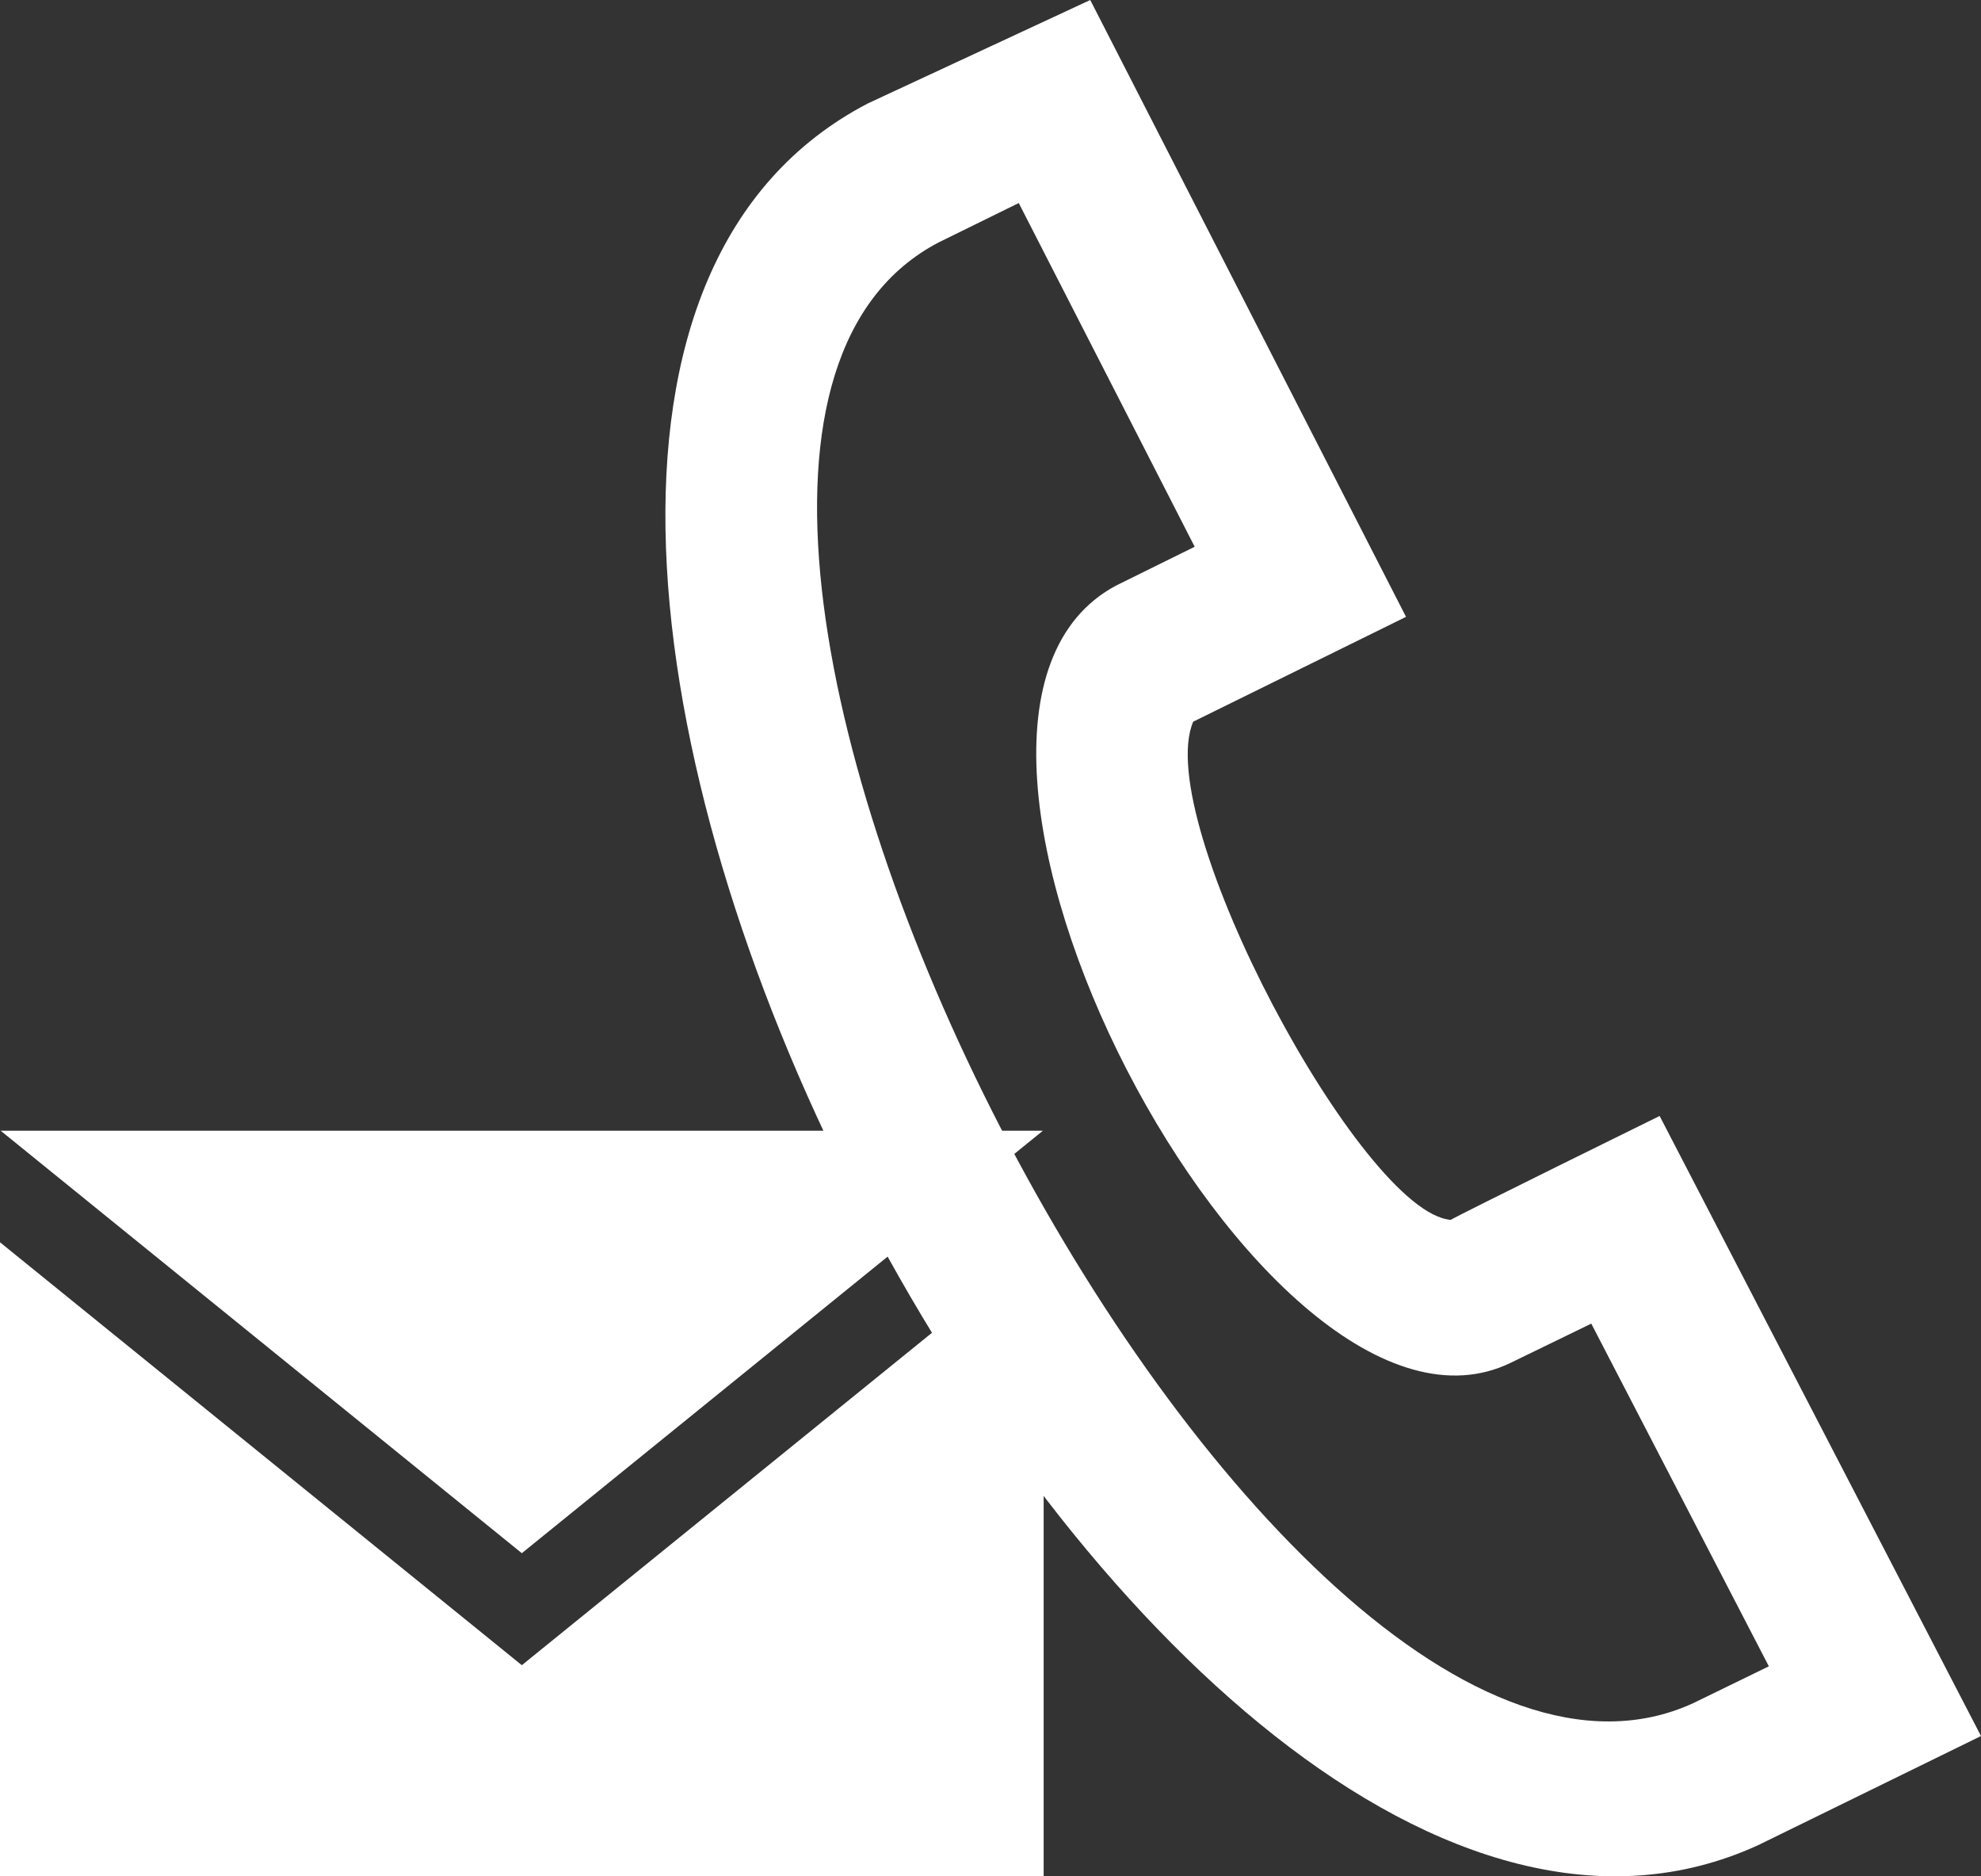 <?xml version="1.0" encoding="utf-8"?>
<!-- Generator: Adobe Illustrator 15.1.0, SVG Export Plug-In . SVG Version: 6.00 Build 0)  -->
<!DOCTYPE svg PUBLIC "-//W3C//DTD SVG 1.1//EN" "http://www.w3.org/Graphics/SVG/1.1/DTD/svg11.dtd">
<svg version="1.1" id="Layer_1" xmlns="http://www.w3.org/2000/svg" xmlns:xlink="http://www.w3.org/1999/xlink" x="0px" y="0px"
	 width="26.574px" height="25.165px" viewBox="0 0 26.574 25.165" enable-background="new 0 0 26.574 25.165" xml:space="preserve">
<rect x="0" y="0" width="26.574" height="25.165" fill="#333333" stroke="none"/>
<path fill="#FFFFFF" d="M11.642,1.387L14.625,0l4.236,8.273l-2.855,1.406c-0.564,1.321,2.264,6.593,3.456,6.681
	c0.096-0.063,2.801-1.393,2.801-1.393l4.311,8.316c0,0-2.898,1.42-2.992,1.465C15.335,28.514,3.549,5.604,11.642,1.387z
	 M13.666,2.723l-1.074,0.528c-5.551,2.896,4.379,22.212,10.118,19.593l1.018-0.496l-2.382-4.596l-1.076,0.523
	c-3.315,1.621-8.663-8.619-5.3-10.421l1.056-0.521L13.666,2.723z"/>
<path fill="#FFFFFF" d="M13.99,15.165L7,20.831l-6.991-5.666H13.99z M14,25.165H0v-8.504l7,5.672l7-5.672V25.165z"/>
</svg>
